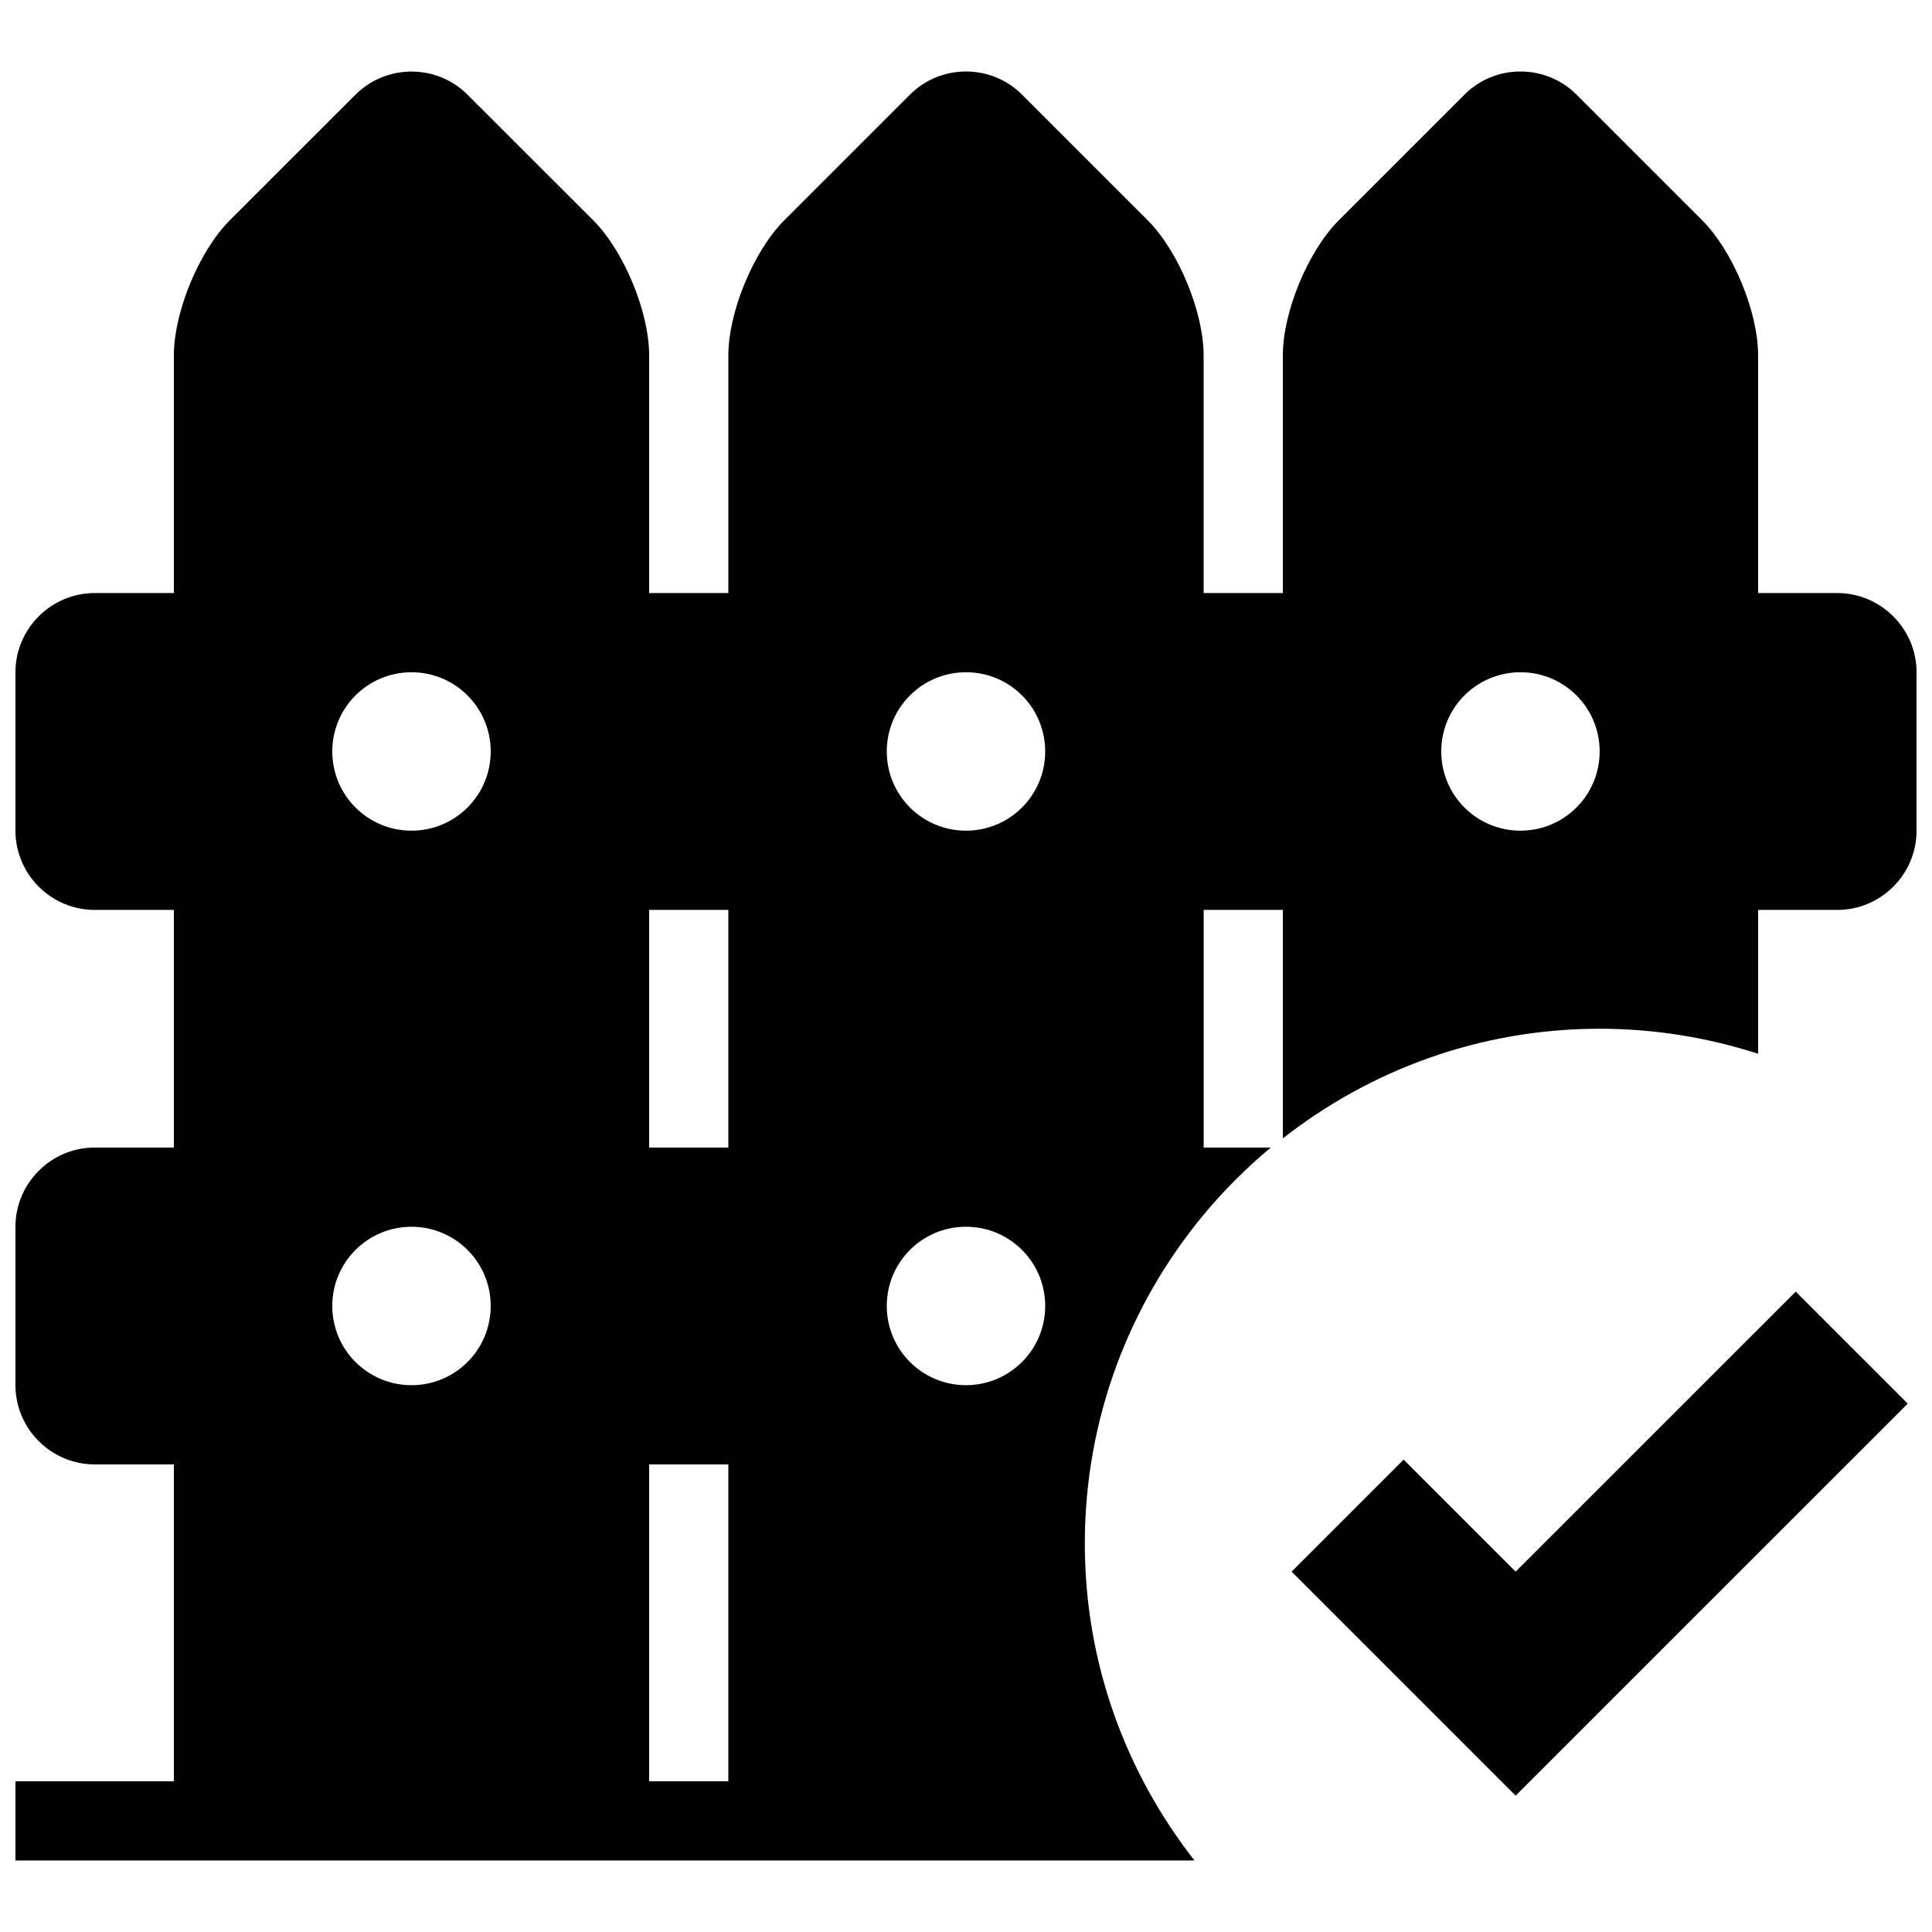 <?xml version="1.0" encoding="UTF-8"?>
<!-- Uploaded to: ICON Repo, www.svgrepo.com, Generator: ICON Repo Mixer Tools -->
<svg width="800px" height="800px" version="1.1" viewBox="144 144 512 512" xmlns="http://www.w3.org/2000/svg">
 <defs>
  <clipPath id="a">
   <path d="m148.09 162h503.81v476h-503.81z"/>
  </clipPath>
 </defs>
 <g clip-path="url(#a)">
  <path d="m630.91 301.17h-20.992v-62.977c0-11.547-6.676-27.668-14.84-35.832l-33.293-33.293c-8.164-8.164-21.516-8.164-29.684 0l-33.293 33.293c-8.168 8.164-14.844 24.309-14.844 35.832v62.977h-20.992v-62.977c0-11.547-6.676-27.668-14.84-35.832l-33.293-33.293c-8.164-8.164-21.516-8.164-29.684 0l-33.293 33.293c-8.164 8.164-14.84 24.309-14.84 35.832v62.977h-20.992v-62.977c0-11.547-6.676-27.668-14.84-35.832l-33.297-33.273c-8.164-8.164-21.516-8.164-29.684 0l-33.293 33.273c-8.164 8.164-14.84 24.309-14.84 35.832v62.977h-20.992c-11.547 0-20.992 9.445-20.992 20.992v41.984c0 11.547 9.445 20.992 20.992 20.992h20.992v62.977h-20.992c-11.547 0-20.992 9.445-20.992 20.992v41.984c0 11.547 9.445 20.992 20.992 20.992h20.992v83.969h-41.984v20.992h312.45c-18.137-23.176-29.055-52.27-29.055-83.969 0-33.145 11.84-63.5 31.488-87.16 5.375-6.465 11.336-12.426 17.801-17.801h-17.797v-62.977h20.992v60.543c23.152-18.137 52.27-29.055 83.969-29.055 14.652 0 28.738 2.371 41.984 6.633v-38.121h20.992c11.547 0 20.992-9.445 20.992-20.992v-41.984c-0.004-11.523-9.449-20.992-20.996-20.992zm-377.86 209.92c-11.609 0-20.992-9.383-20.992-20.992s9.383-20.992 20.992-20.992c11.609 0 20.992 9.383 20.992 20.992 0 11.605-9.383 20.992-20.992 20.992zm0-146.95c-11.609 0-20.992-9.383-20.992-20.992s9.383-20.992 20.992-20.992c11.609 0 20.992 9.383 20.992 20.992s-9.383 20.992-20.992 20.992zm83.969 251.91h-20.992v-83.969h20.992zm0-167.94h-20.992v-62.977h20.992zm62.977 62.977c-11.609 0-20.992-9.383-20.992-20.992s9.383-20.992 20.992-20.992 20.992 9.383 20.992 20.992c0 11.605-9.387 20.992-20.992 20.992zm0-146.95c-11.609 0-20.992-9.383-20.992-20.992s9.383-20.992 20.992-20.992 20.992 9.383 20.992 20.992-9.387 20.992-20.992 20.992zm146.94 0c-11.609 0-20.992-9.383-20.992-20.992s9.383-20.992 20.992-20.992 20.992 9.383 20.992 20.992-9.383 20.992-20.992 20.992z"/>
 </g>
 <path d="m545.66 560.5-29.684-29.684-29.684 29.684 59.367 59.367 103.91-103.89-29.684-29.684z"/>
</svg>